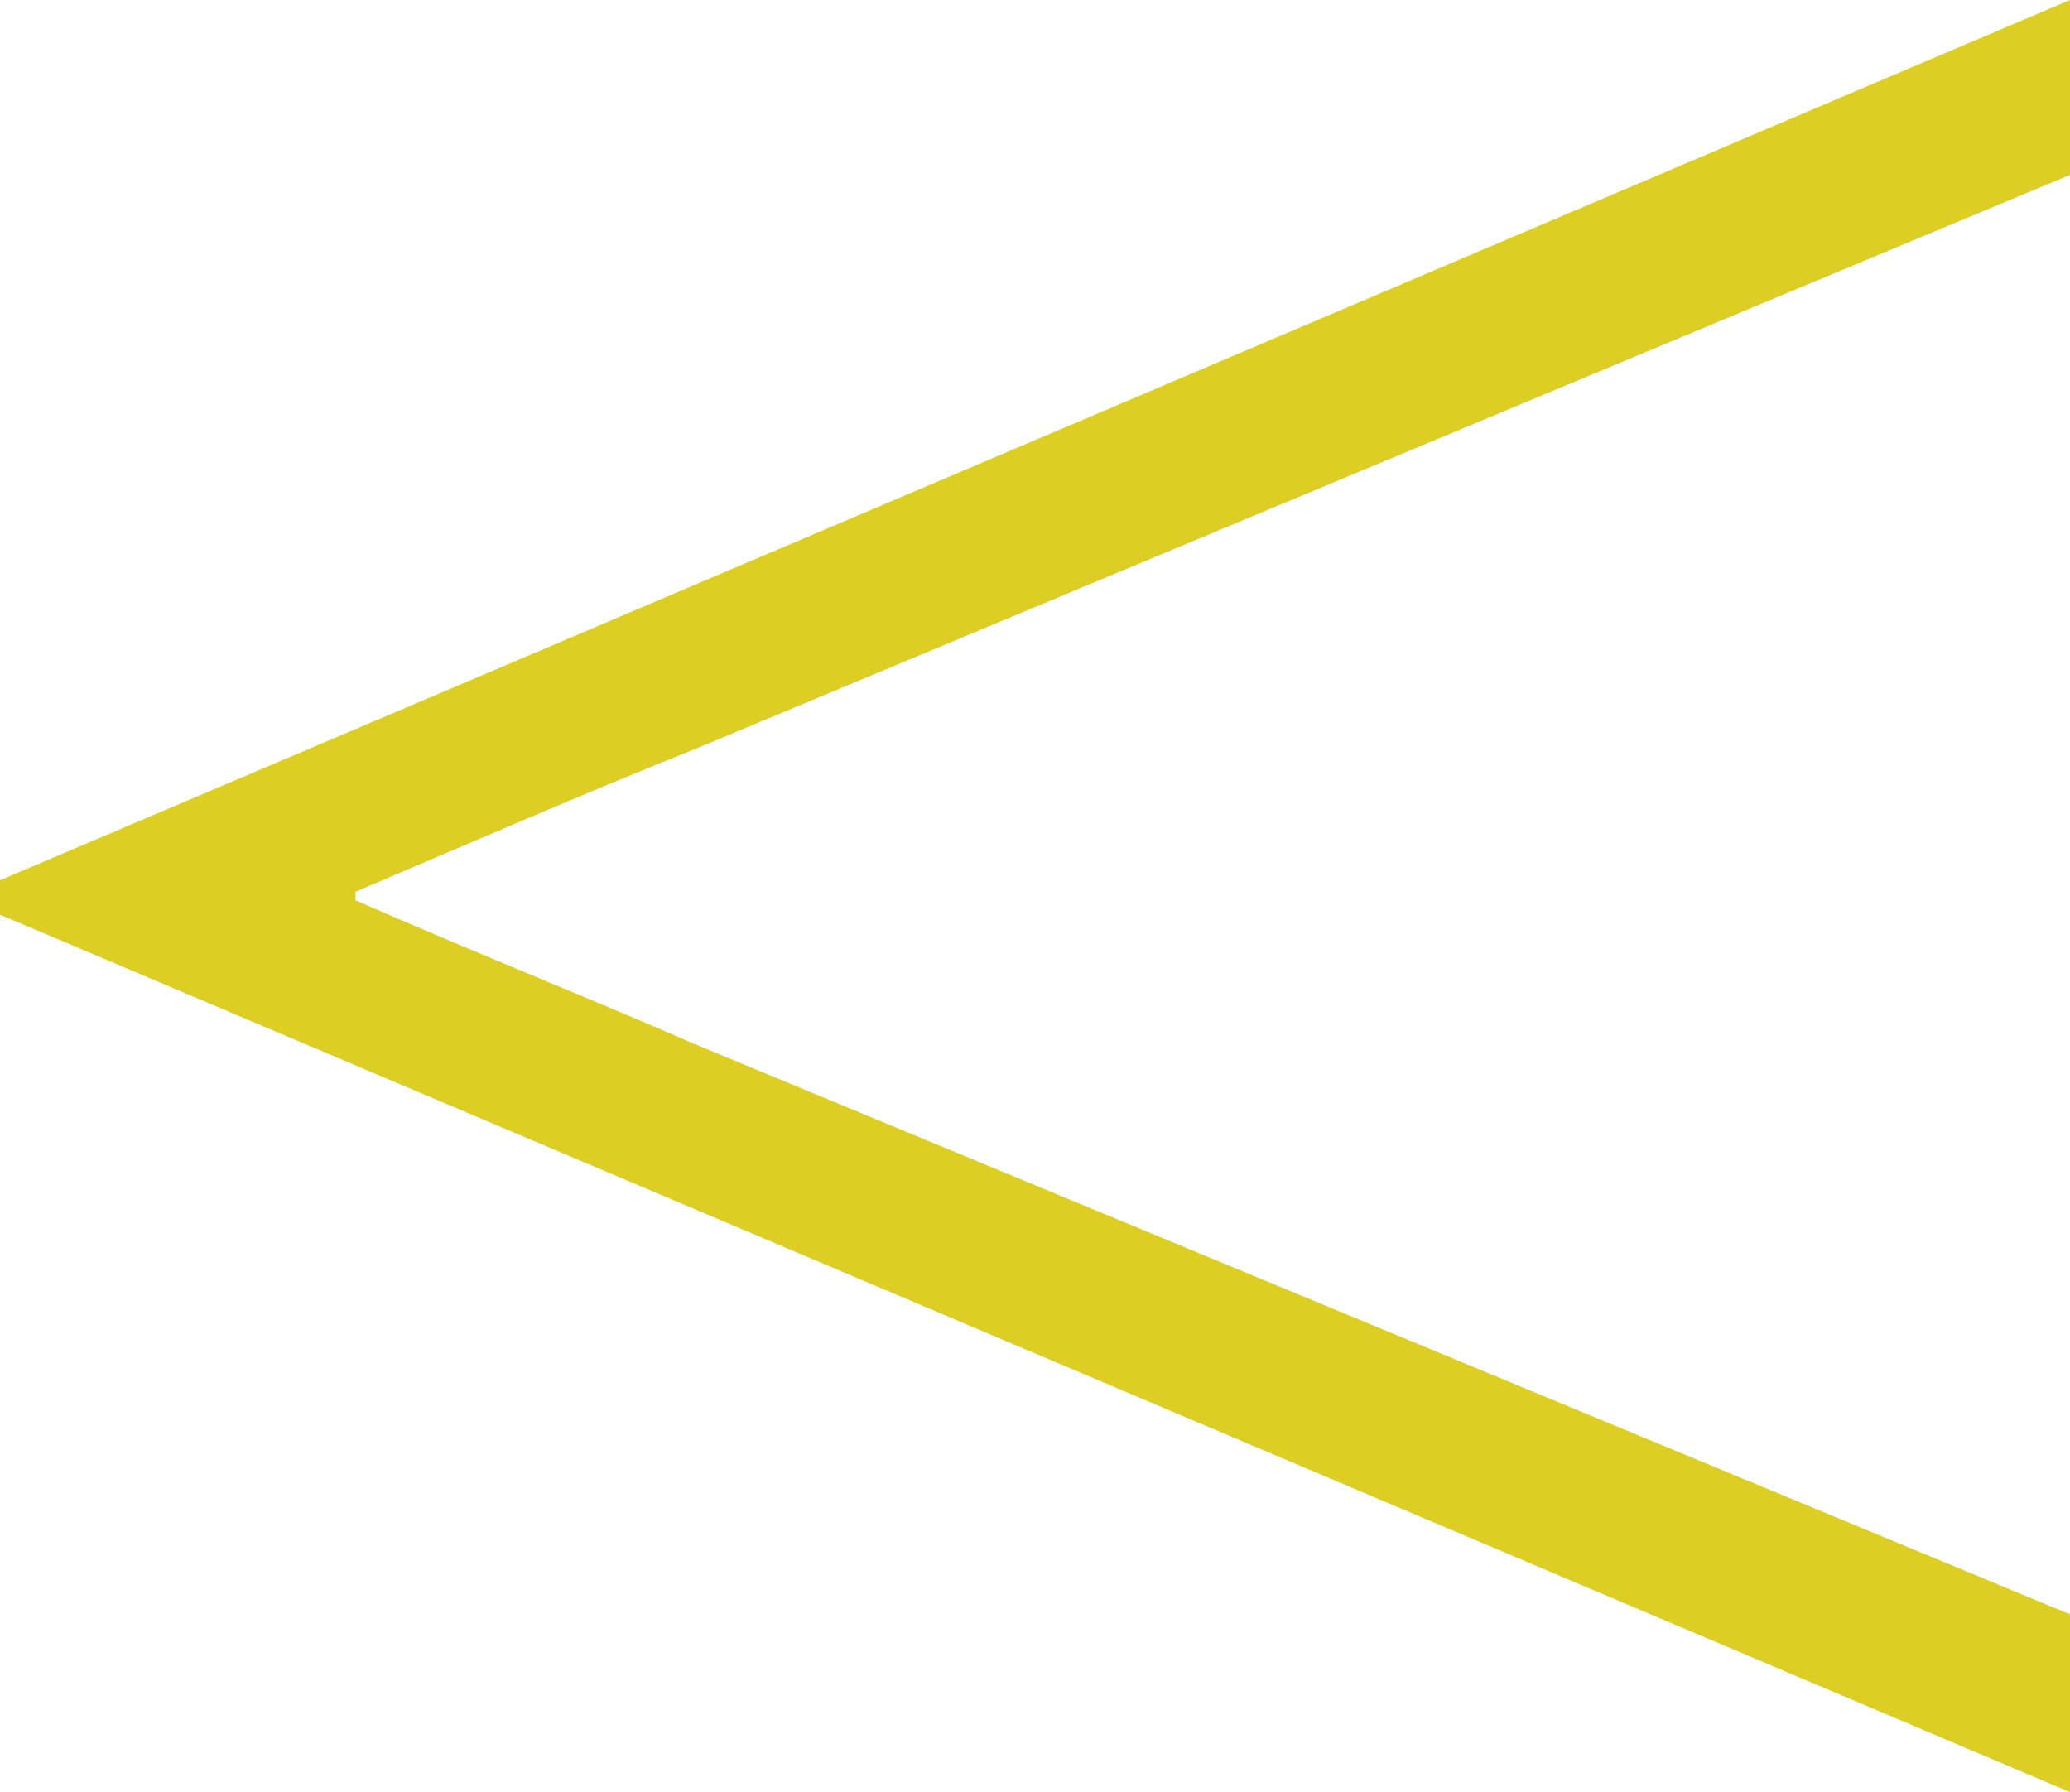 <svg xmlns="http://www.w3.org/2000/svg" xmlns:xlink="http://www.w3.org/1999/xlink" width="272.92" height="236.254" viewBox="0 0 272.92 236.254">
  <defs>
    <clipPath id="clip-path">
      <rect id="Rectangle_179" data-name="Rectangle 179" width="236.254" height="272.92" fill="#dcce23"/>
    </clipPath>
  </defs>
  <g id="Group_4309" data-name="Group 4309" transform="translate(272.92) rotate(90)">
    <g id="Group_4307" data-name="Group 4307" clip-path="url(#clip-path)">
      <path id="Path_4765" data-name="Path 4765" d="M116.048,272.92,0,0H23.058l75.6,181.065c6.049,15.12,12.474,29.862,18.9,44.982h1.134c6.8-15.5,12.474-29.862,18.9-44.6L212.818,0h23.436L120.584,272.92Z" fill="#dcce23"/>
    </g>
  </g>
</svg>
